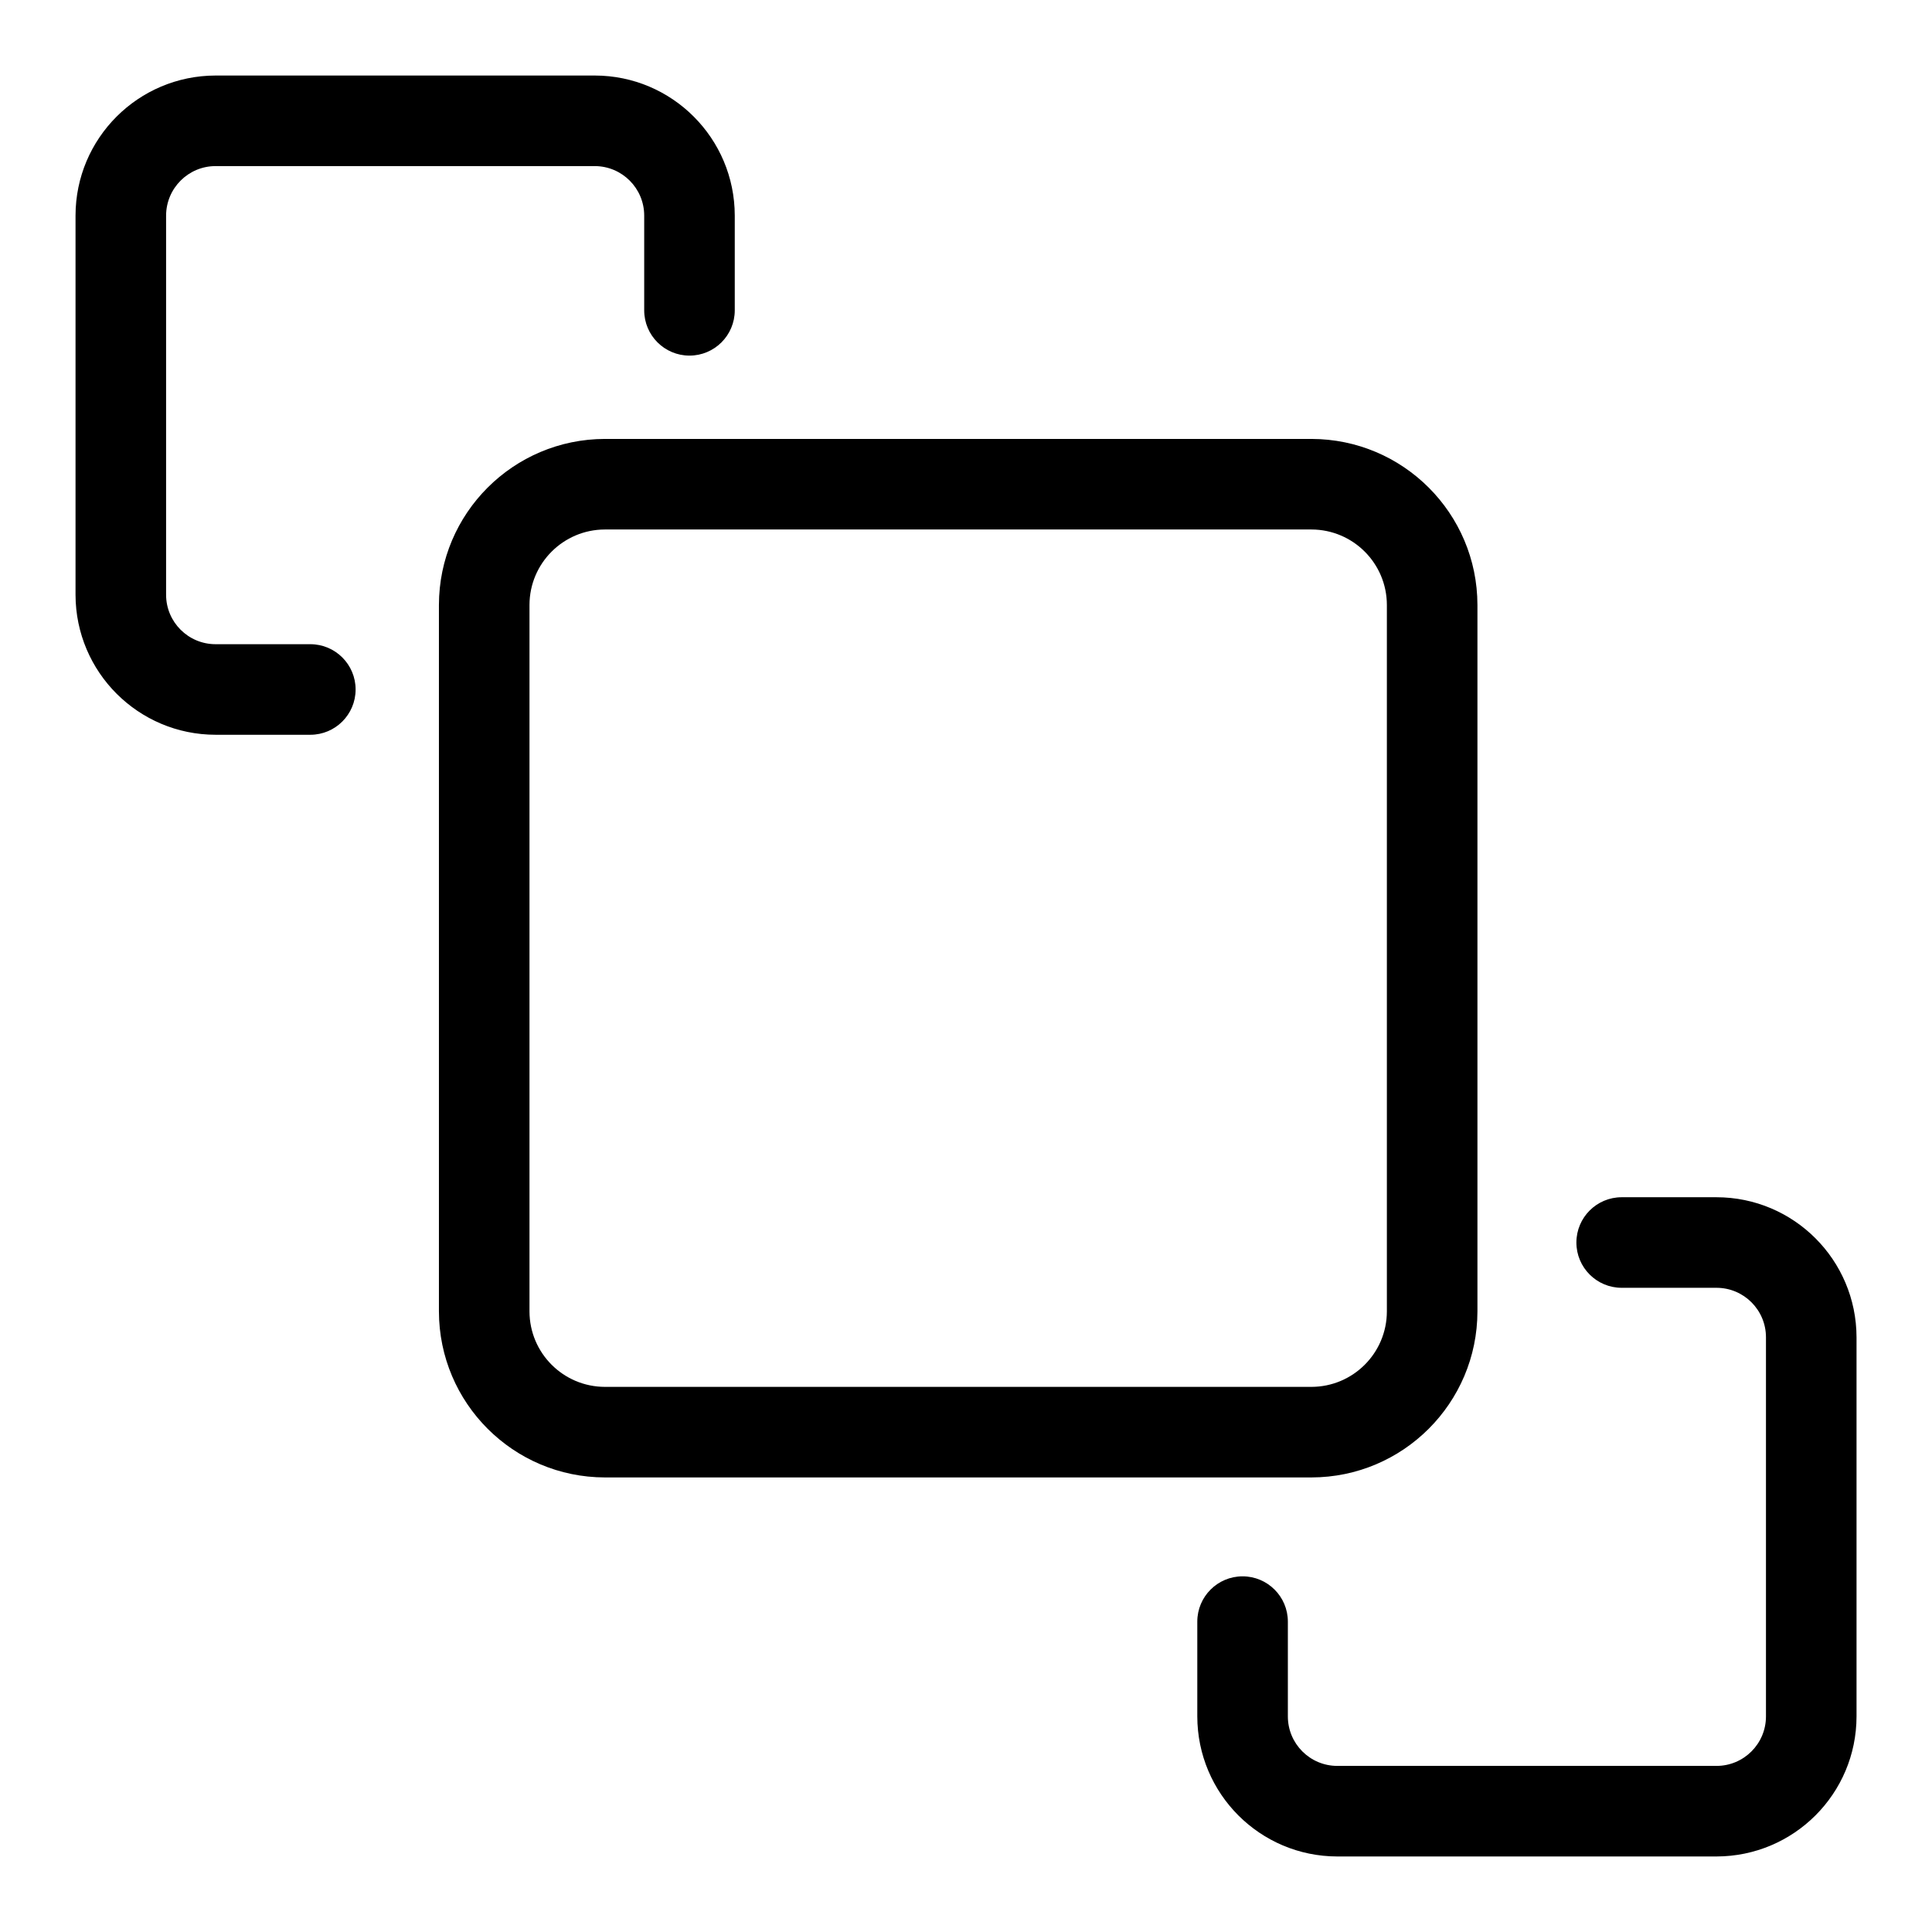 <?xml version="1.0" encoding="utf-8"?>
<!-- Uploaded to: SVG Repo, www.svgrepo.com, Generator: SVG Repo Mixer Tools -->
<svg fill="#000000" width="800px" height="800px" viewBox="0 0 32 32" version="1.1" xmlns="http://www.w3.org/2000/svg">
<title>bring-front</title>
<path d="M24.471 21.721v-11.701c-0.002-1.518-1.232-2.748-2.75-2.75h-11.701c-1.518 0.002-2.748 1.232-2.75 2.75v11.701c0.002 1.518 1.232 2.748 2.75 2.75h11.701c1.518-0.002 2.748-1.232 2.75-2.75v-0zM8.77 21.721v-11.701c0.001-0.69 0.56-1.249 1.25-1.25h11.701c0.69 0.001 1.249 0.56 1.25 1.25v11.701c-0.001 0.69-0.56 1.249-1.25 1.25h-11.701c-0.69-0.001-1.249-0.56-1.25-1.25v-0zM28.43 19.83h-1.57c-0.414 0-0.75 0.336-0.75 0.75s0.336 0.75 0.75 0.75v0h1.57c0 0 0 0 0 0 0.453 0 0.82 0.367 0.82 0.82 0 0 0 0 0 0v0 6.279c0 0 0 0 0 0 0 0.453-0.367 0.82-0.82 0.82-0 0-0 0-0 0h-6.279c-0 0-0 0-0 0-0.453 0-0.82-0.367-0.82-0.82 0-0 0-0 0-0v0-1.57c0-0.414-0.336-0.75-0.75-0.75s-0.75 0.336-0.75 0.75v0 1.57c0.002 1.281 1.039 2.319 2.32 2.32h6.279c1.281-0.002 2.319-1.039 2.32-2.32v-6.279c-0.002-1.281-1.039-2.319-2.32-2.32h-0zM5.14 10.67h-1.569c-0.453-0-0.82-0.367-0.82-0.819v-6.28c0.001-0.453 0.368-0.82 0.82-0.82h6.28c0.453 0.001 0.819 0.368 0.819 0.82v0 1.569c0 0.414 0.336 0.75 0.75 0.75s0.75-0.336 0.75-0.75v0-1.569c-0.001-1.281-1.039-2.319-2.319-2.32h-6.28c-1.281 0.002-2.319 1.039-2.32 2.32v6.28c0.002 1.281 1.040 2.318 2.32 2.319h1.569c0.414 0 0.75-0.336 0.75-0.75s-0.336-0.75-0.75-0.75v0z"></path>
</svg>